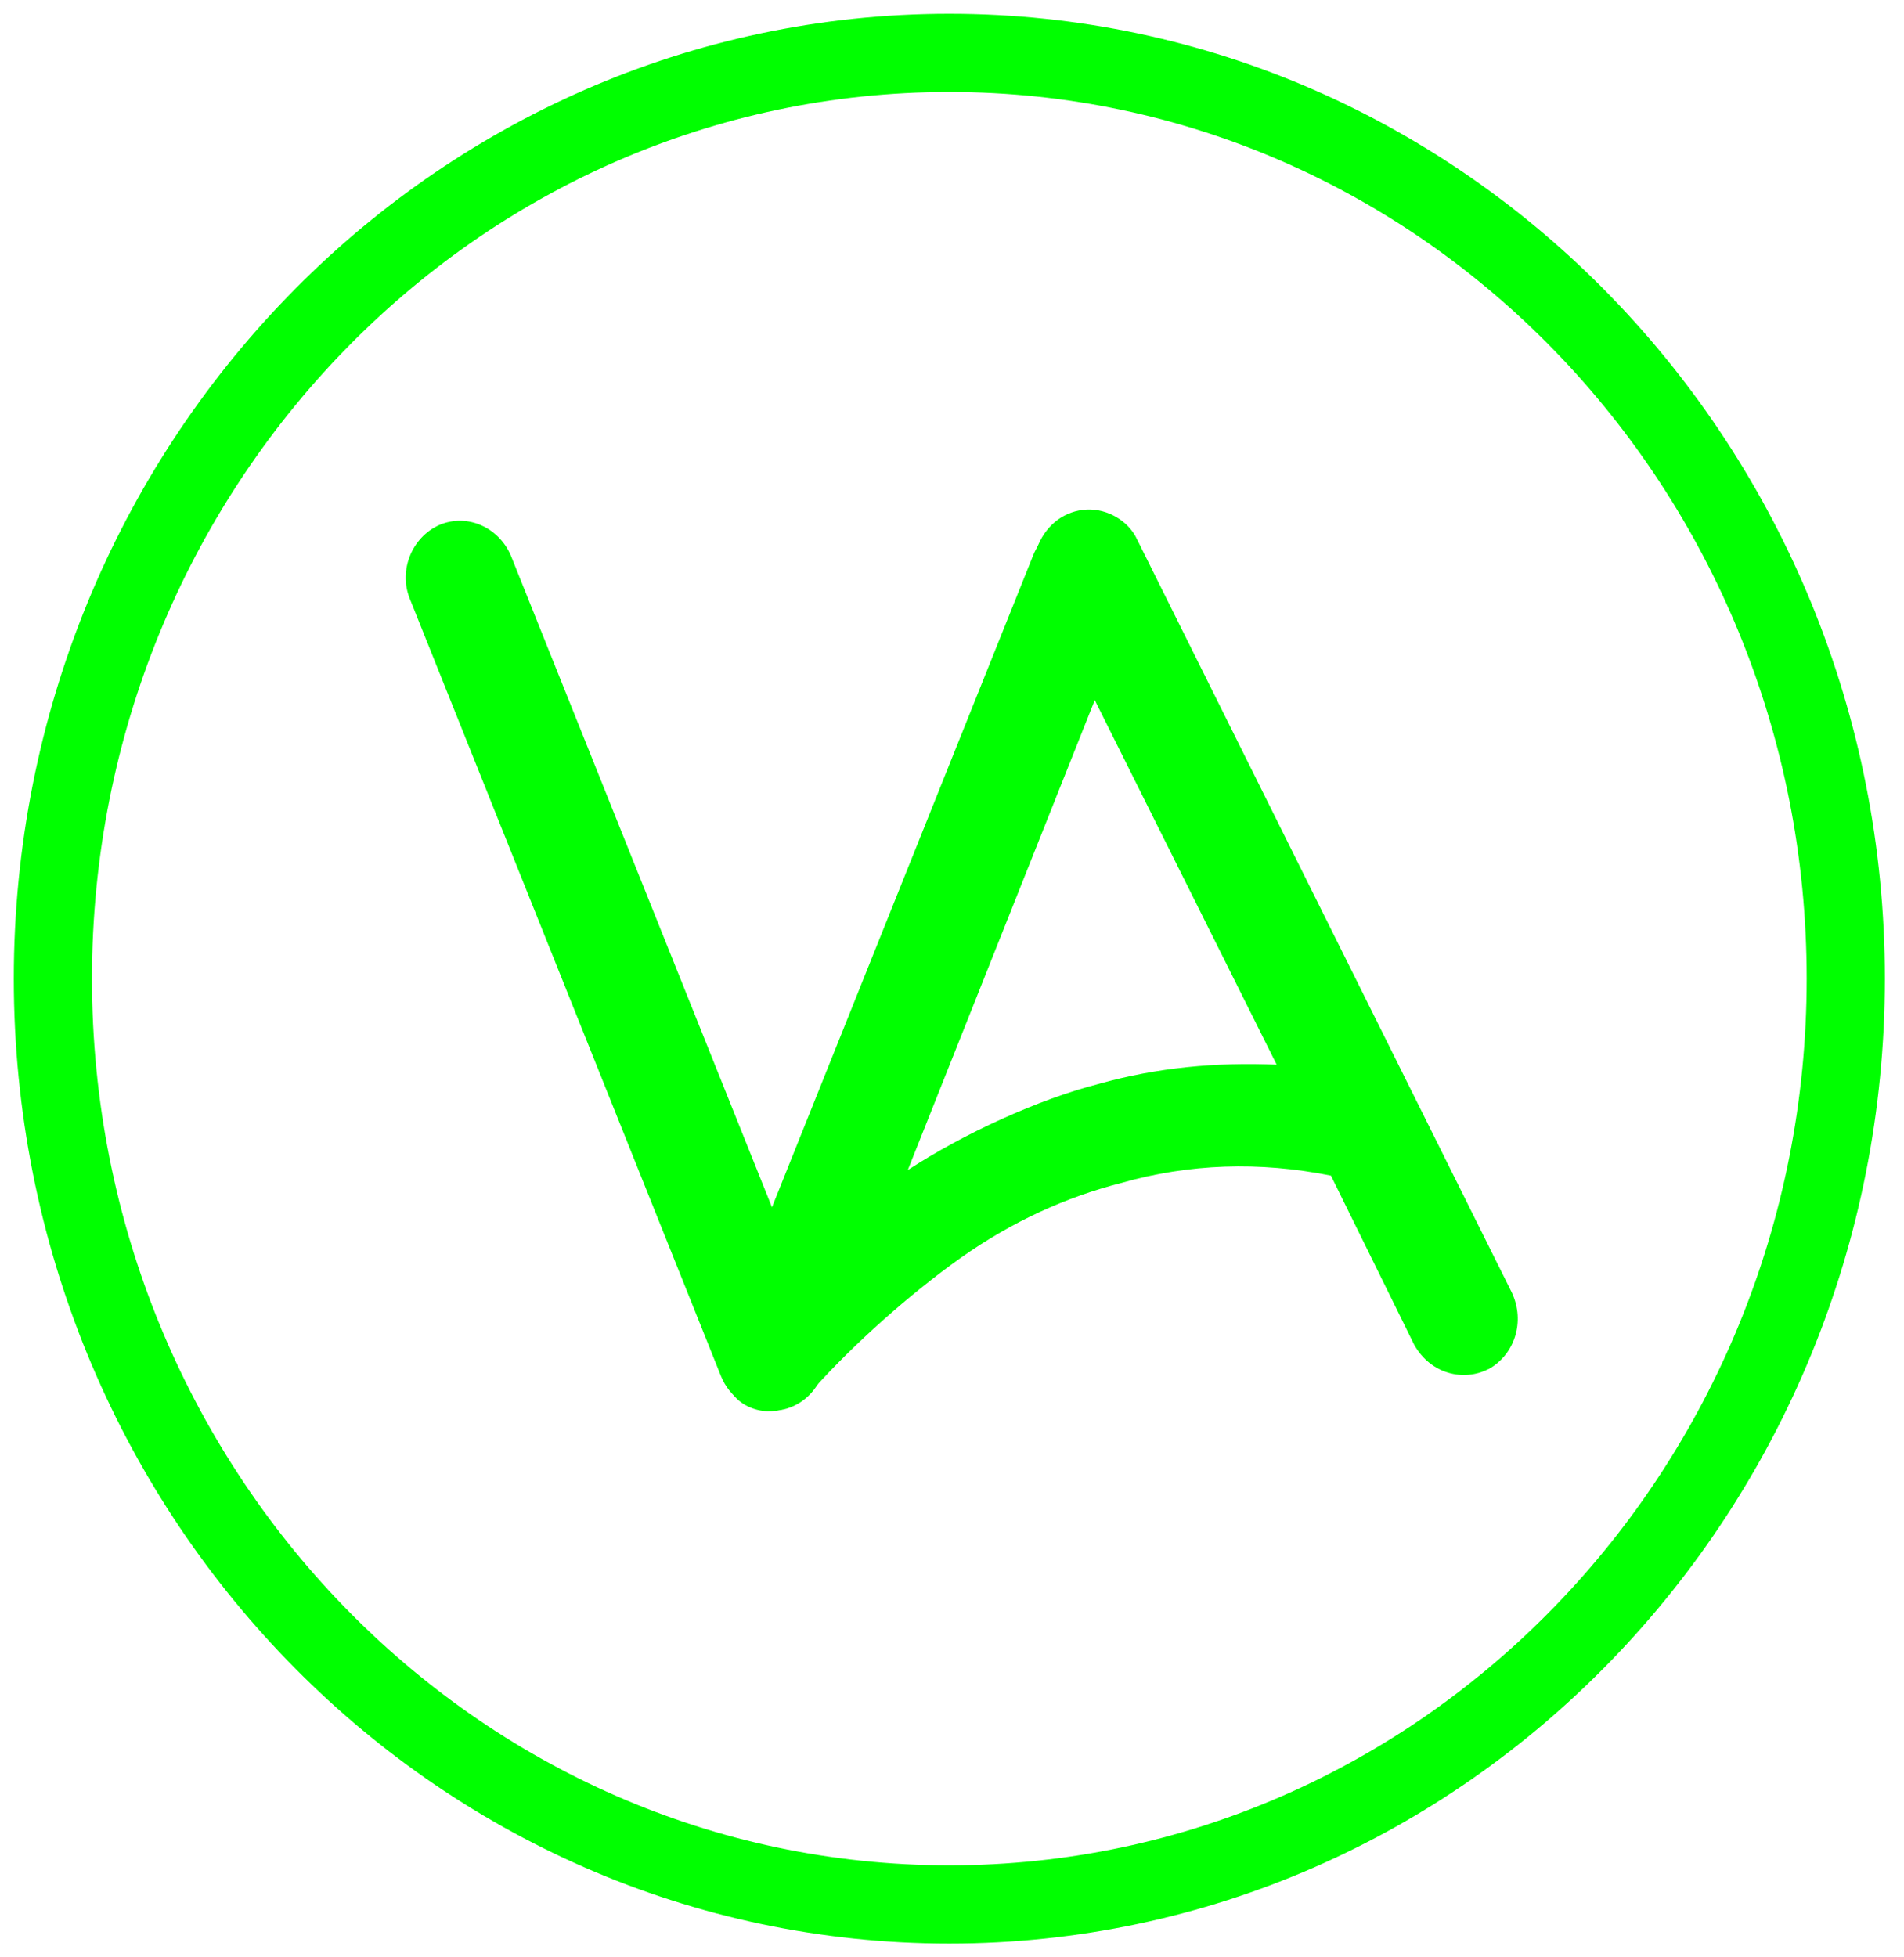 <svg xmlns="http://www.w3.org/2000/svg" width="36" height="37" viewBox="0 0 36 37" fill="none"><path d="M14.596 26.668C14.164 26.668 13.792 26.414 13.63 26.008L7.744 11.308C7.537 10.778 7.786 10.162 8.299 9.927C8.833 9.694 9.43 9.97 9.658 10.5L14.596 22.821L19.534 10.5C19.741 9.97 20.356 9.691 20.872 9.927C21.406 10.159 21.655 10.775 21.427 11.308L15.541 26.008C15.376 26.411 15.007 26.668 14.596 26.668Z" fill="#00FF00"></path><path d="M28.14 25.881C27.678 26.117 27.054 25.98 26.739 25.42L25.165 22.223C23.811 21.951 22.477 21.997 21.196 22.363C20.158 22.629 19.15 23.084 18.172 23.772C17.176 24.481 16.147 25.407 15.403 26.231C15.031 26.656 14.524 26.807 14.08 26.553C13.615 26.281 13.648 25.683 13.828 25.184L19.633 10.295C19.801 9.905 20.137 9.654 20.548 9.632C20.938 9.614 21.34 9.846 21.502 10.202L28.587 24.438C28.839 24.98 28.644 25.606 28.14 25.884V25.881ZM20.698 13.238L17.164 22.118C18.223 21.427 19.636 20.78 20.776 20.489C21.874 20.179 23.002 20.077 24.139 20.126L20.701 13.238H20.698Z" fill="#00FF00"></path><path d="M17.949 36C27.31 36 34.899 28.165 34.899 18.5C34.899 8.835 27.31 1 17.949 1C8.589 1 1 8.835 1 18.5C1 28.165 8.589 36 17.949 36Z" stroke="#00FF00" stroke-width="1.478" stroke-miterlimit="10"></path></svg>